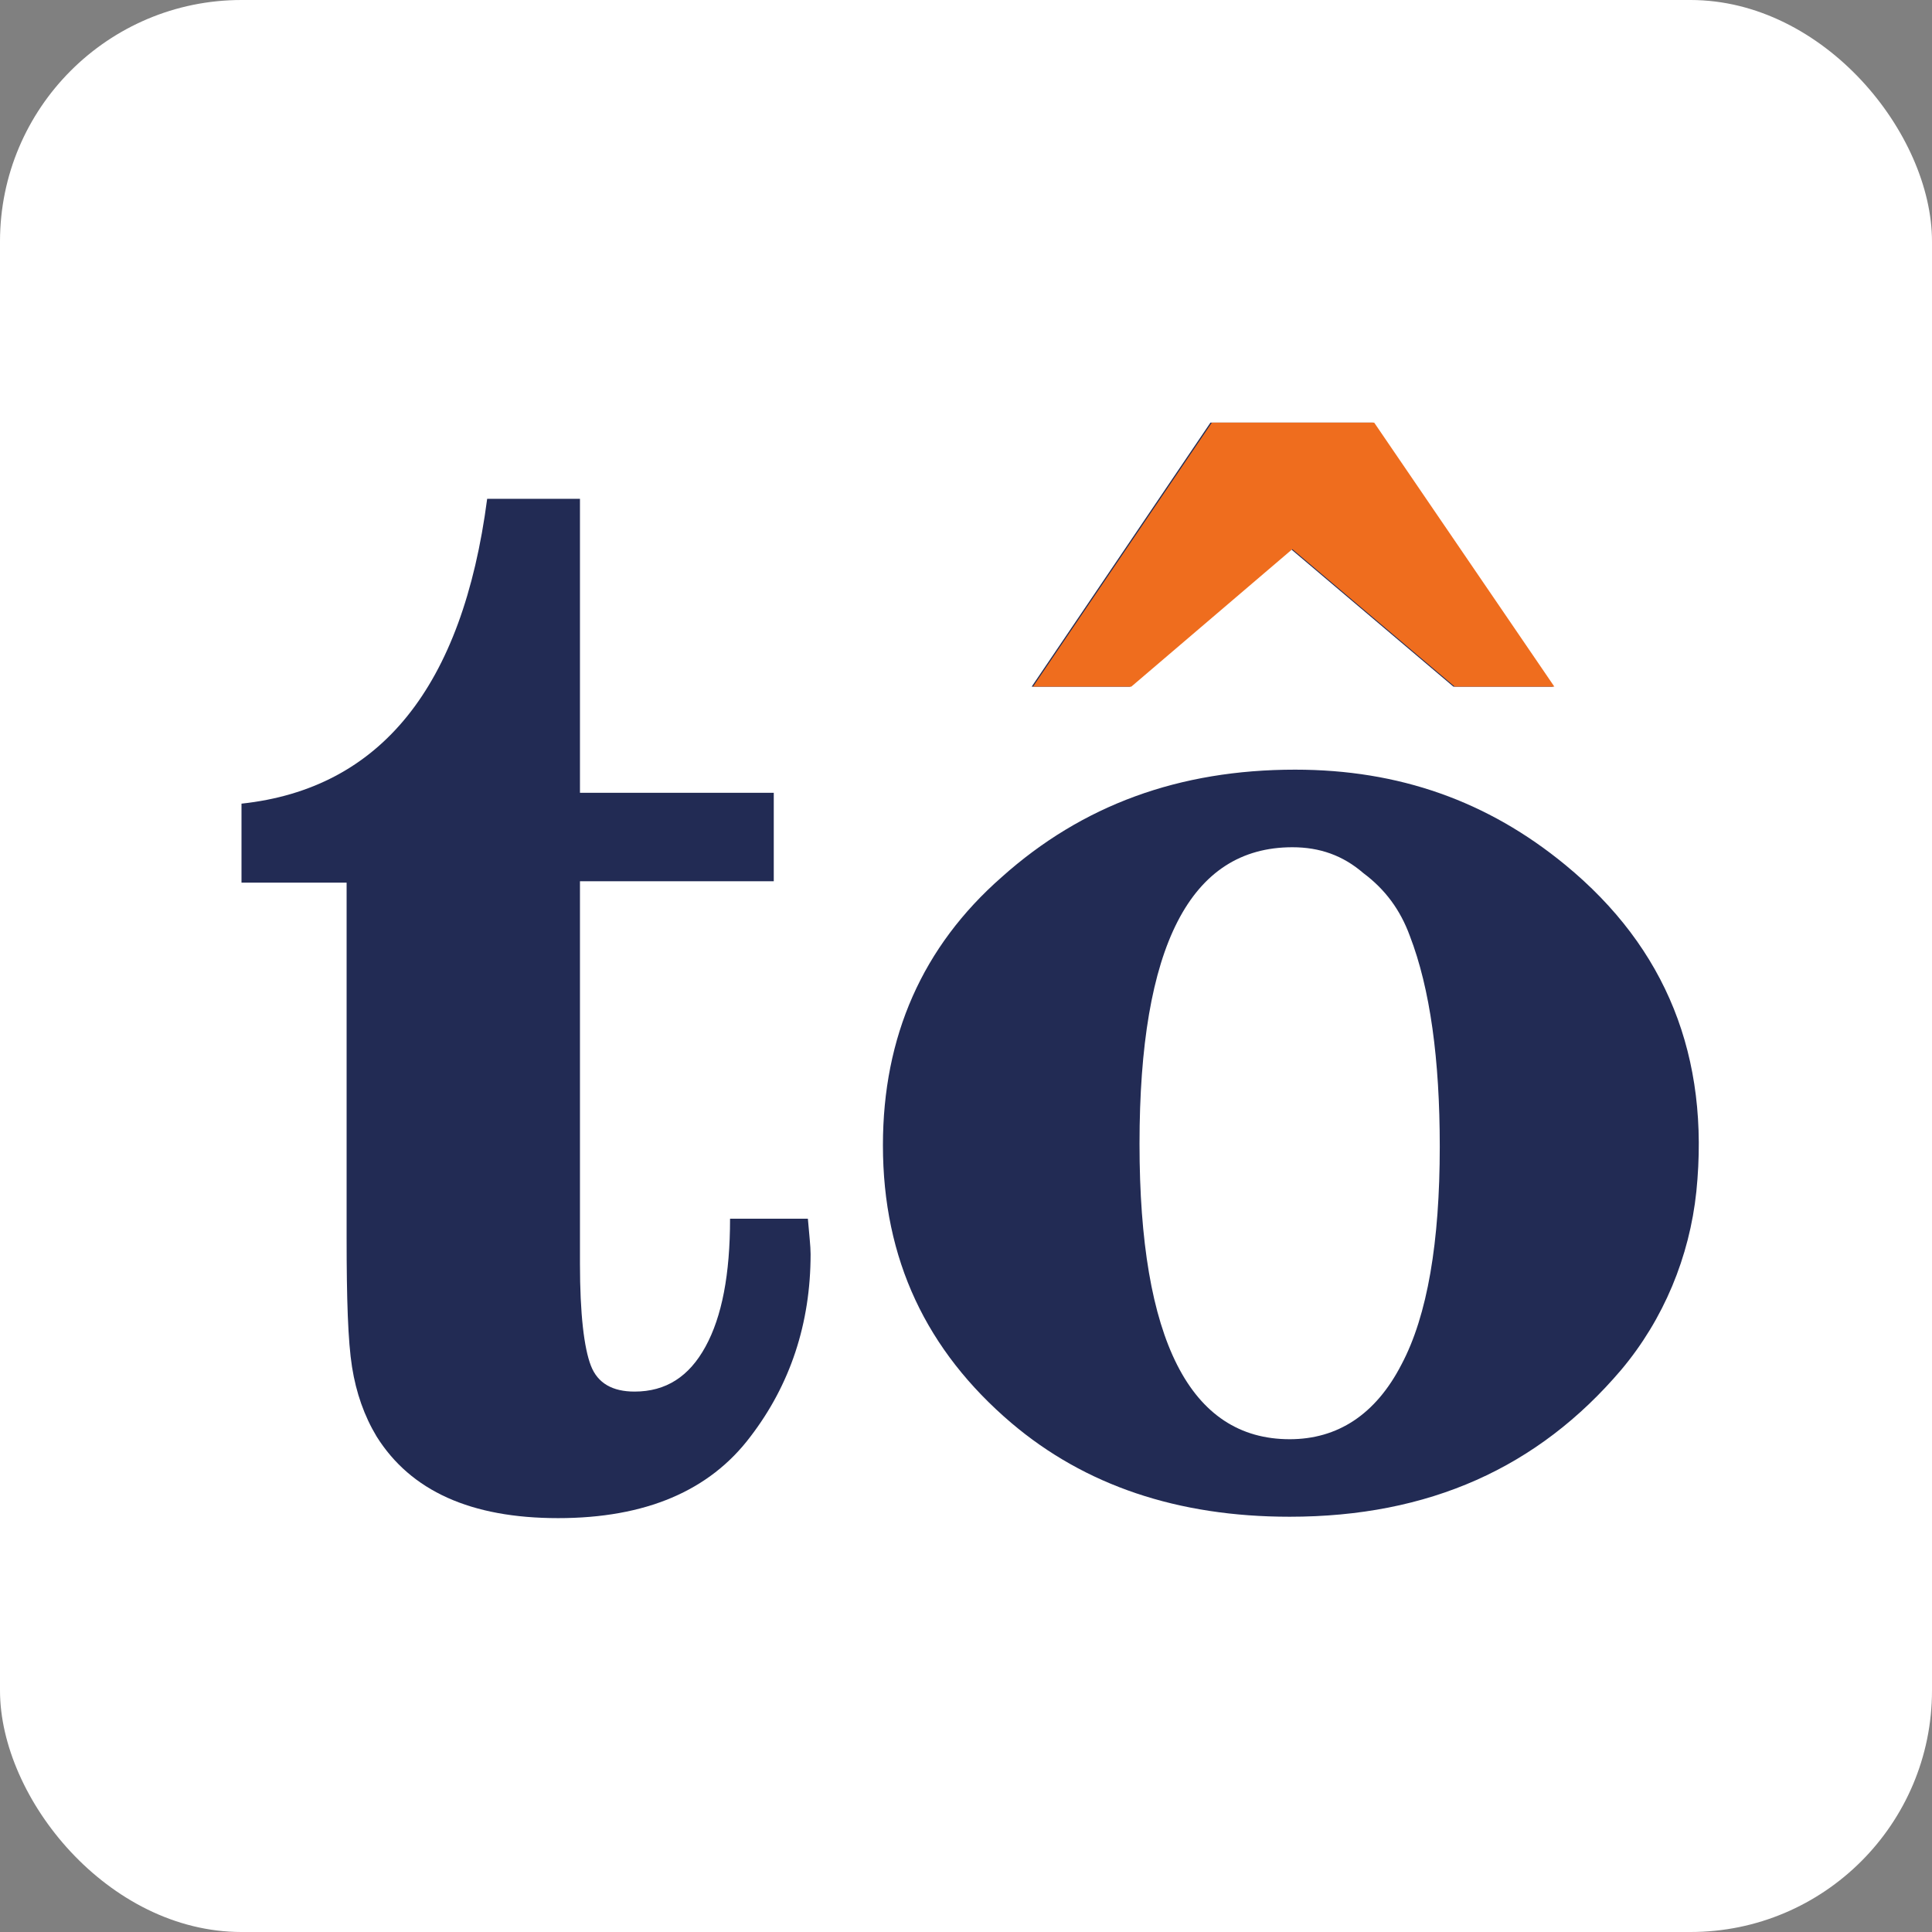 <?xml version="1.0" encoding="UTF-8"?> <svg xmlns="http://www.w3.org/2000/svg" width="32" height="32" viewBox="0 0 32 32" fill="none"><rect x="0" y="0" width="32" height="32" fill="#808080" stroke="none"/><rect width="32" height="32" rx="4" fill="white"></rect><path d="M12.816 13.131V14.596H9.606V20.93C9.606 21.764 9.674 22.328 9.787 22.62C9.9 22.913 10.148 23.049 10.51 23.049C11.03 23.049 11.414 22.801 11.685 22.305C11.957 21.809 12.092 21.11 12.092 20.186H13.381C13.403 20.457 13.426 20.637 13.426 20.772C13.426 21.922 13.087 22.936 12.431 23.793C11.753 24.694 10.691 25.145 9.244 25.145C7.798 25.145 6.803 24.694 6.238 23.793C6.034 23.454 5.899 23.071 5.831 22.643C5.763 22.215 5.741 21.516 5.741 20.502V14.619H4V13.311C6.306 13.063 7.662 11.373 8.069 8.262H9.606V13.131H12.816Z" fill="#222B54"></path><path d="M21.451 12.748C23.169 12.748 24.638 13.266 25.927 14.326C27.599 15.701 28.323 17.504 28.097 19.735C27.984 20.817 27.554 21.854 26.853 22.688C25.474 24.311 23.666 25.122 21.361 25.122C19.507 25.122 17.97 24.604 16.749 23.567C15.348 22.373 14.624 20.862 14.624 18.969C14.624 17.166 15.28 15.678 16.591 14.528C17.925 13.334 19.53 12.748 21.451 12.748ZM17.088 11.373L20.049 7H22.739L25.723 11.373H24.073L21.383 9.096L18.716 11.373H17.088ZM21.406 14.033C19.71 14.033 18.874 15.678 18.874 18.946C18.874 22.192 19.71 23.838 21.361 23.838C22.152 23.838 22.785 23.432 23.214 22.598C23.644 21.787 23.847 20.569 23.847 18.991C23.847 17.549 23.689 16.377 23.35 15.498C23.192 15.069 22.943 14.731 22.581 14.461C22.242 14.168 21.858 14.033 21.406 14.033Z" fill="#222B54"></path><path d="M17.11 11.373L20.072 7H22.761L25.745 11.373H24.095L21.405 9.096L18.738 11.373H17.11Z" fill="#EF6D1E"></path></svg> 